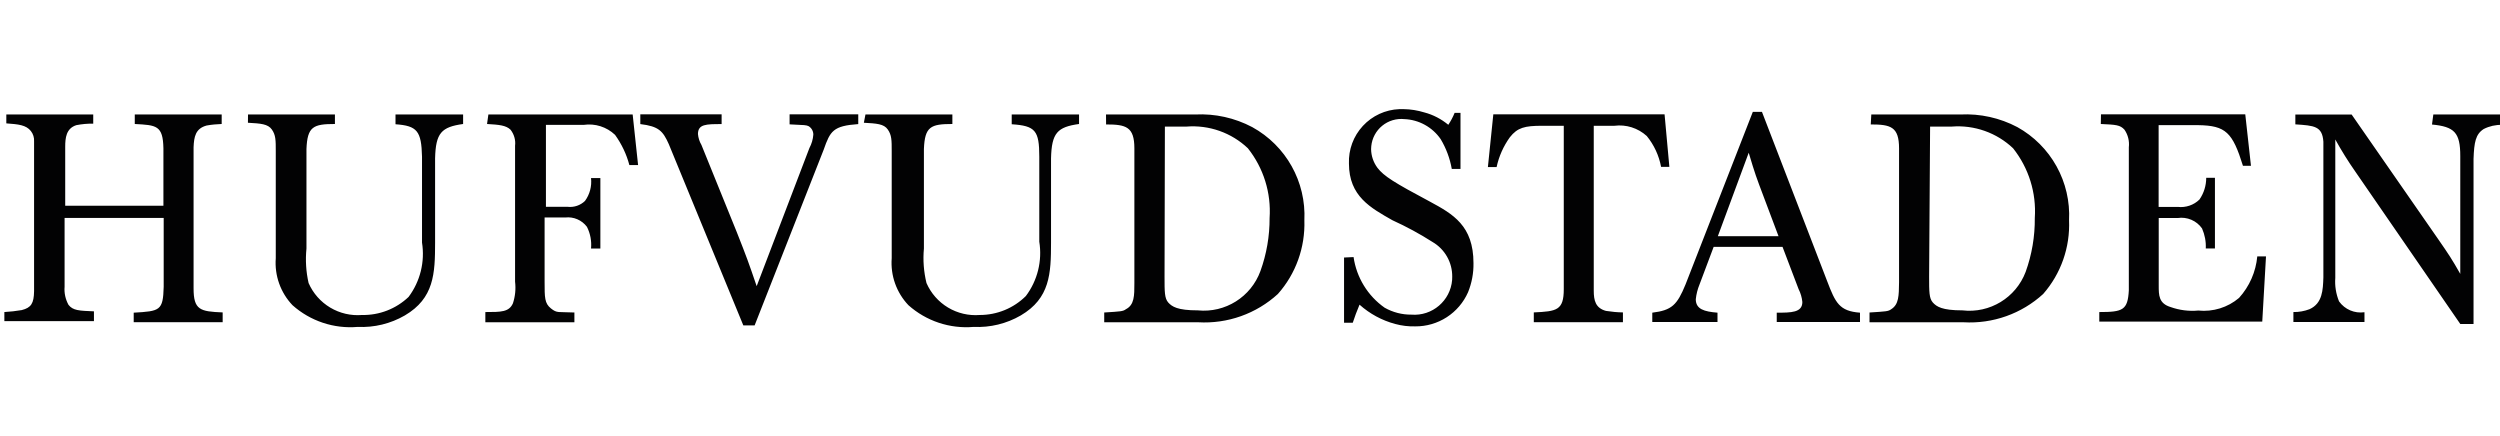 <?xml version="1.0" encoding="utf-8"?>
<svg xmlns="http://www.w3.org/2000/svg" width="573" height="100" viewBox="0 0 573 100" fill="none">
<g clip-path="url(#clip0_1_30)">
<path d="M1.449 26.239H21.369V28.339C20.064 28.318 18.759 28.441 17.495 28.685C15.15 29.44 14.946 31.621 14.946 33.66V47.158H37.455V34.007C37.353 28.726 35.865 28.685 30.89 28.42V26.239H50.81V28.42C49.648 28.461 48.506 28.563 47.364 28.767C44.775 29.46 44.469 31.397 44.367 33.742V66.079C44.367 71.053 45.855 71.4 51.034 71.604V73.847H30.645V71.665C36.681 71.318 37.374 71.216 37.517 65.732V49.951H14.803V65.732C14.681 67.159 15.007 68.607 15.7 69.871C16.74 71.176 18.045 71.216 21.532 71.359V73.602H1V71.522C2.325 71.441 3.671 71.298 4.976 71.074C7.157 70.523 7.769 69.524 7.81 66.731V32.416C7.871 31.56 7.606 30.704 7.076 30.031C5.975 28.645 4.242 28.481 1.449 28.277M56.845 26.239H76.765V28.42C71.79 28.42 70.445 29.012 70.241 34.15V56.965C69.976 59.615 70.139 62.286 70.73 64.876C71.755 67.22 73.487 69.186 75.684 70.498C77.881 71.811 80.433 72.404 82.984 72.195C86.939 72.277 90.772 70.788 93.647 68.056C94.967 66.291 95.92 64.279 96.448 62.139C96.977 59.999 97.072 57.775 96.726 55.599V35.903C96.583 30.031 95.625 28.828 90.65 28.481V26.239H106.145V28.42C101.171 29.113 99.866 30.459 99.723 36.29V55.619C99.723 62.735 99.478 68.362 92.791 72.297C89.516 74.194 85.764 75.107 81.985 74.927C76.52 75.396 71.117 73.582 67.04 69.952C65.683 68.526 64.642 66.831 63.981 64.976C63.321 63.122 63.057 61.15 63.206 59.187V34.659C63.206 32.111 63.206 30.969 62.309 29.684C61.412 28.4 59.72 28.298 56.825 28.135M111.936 26.239H145.007L146.25 37.84H144.252C143.6 35.352 142.478 33.008 140.97 30.908C139.033 29.073 136.382 28.237 133.752 28.624H125.127V47.402H130.102C131.57 47.565 133.018 47.076 134.078 46.057C135.179 44.548 135.669 42.692 135.465 40.817H137.605V56.965H135.465C135.628 55.252 135.302 53.519 134.527 51.99C133.365 50.44 131.468 49.625 129.552 49.849H124.822V64.549C124.822 68.24 124.822 69.524 126.269 70.686C127.717 71.828 127.819 71.441 131.652 71.624V73.867H111.243V71.522C114.872 71.522 116.666 71.522 117.563 69.524C118.093 67.913 118.256 66.221 118.053 64.549V33.416C118.216 32.09 117.828 30.765 117.013 29.725C115.973 28.726 114.423 28.583 111.63 28.42M146.76 26.198H165.395V28.441C161.868 28.441 159.972 28.441 159.972 30.724C160.054 31.601 160.319 32.457 160.767 33.212L168.841 53.132C171.186 59.065 171.573 60.145 173.429 65.589L185.519 33.925C186.029 32.967 186.335 31.927 186.416 30.846C186.416 30.051 186.009 29.317 185.315 28.91C184.724 28.665 184.663 28.665 180.973 28.502V26.198H196.713V28.441C190.943 28.848 190.29 30.031 188.802 34.272L172.96 74.581H170.37L153.285 33.028C151.939 30.031 151.001 28.95 146.76 28.441M198.364 26.239H218.284V28.42C213.309 28.42 211.964 29.012 211.76 34.15V56.965C211.515 59.615 211.719 62.286 212.351 64.876C213.372 67.215 215.098 69.177 217.287 70.489C219.476 71.801 222.02 72.397 224.564 72.195C228.519 72.195 232.312 70.646 235.125 67.852C236.45 66.09 237.405 64.078 237.934 61.937C238.463 59.797 238.555 57.572 238.204 55.395V35.903C238.204 29.929 237.307 28.828 231.884 28.481V26.239H247.318V28.42C242.343 29.113 241.038 30.459 240.896 36.29V55.619C240.896 62.735 240.651 68.362 233.963 72.297C230.689 74.194 226.937 75.107 223.157 74.927C217.693 75.396 212.29 73.582 208.212 69.952C206.856 68.526 205.814 66.831 205.154 64.976C204.494 63.122 204.23 61.15 204.379 59.187V34.659C204.379 32.111 204.379 30.969 203.482 29.684C202.585 28.38 200.893 28.298 197.997 28.135M253.496 26.239H273.966C278.493 26.014 282.999 27.013 287.015 29.134C294.763 33.395 299.391 41.673 298.963 50.501C299.167 56.7 297.006 62.755 292.887 67.383C290.434 69.625 287.558 71.353 284.428 72.466C281.298 73.58 277.977 74.056 274.659 73.867H253.088V71.624C256.921 71.38 257.37 71.38 258.063 70.87C260 69.871 260 67.791 260 64.896V34.007C260 29.032 258.063 28.522 253.516 28.522M266.912 63.407C266.912 66.894 266.912 68.382 267.768 69.341C268.624 70.279 269.868 71.135 274.537 71.135C280.817 71.767 286.73 68.056 288.891 62.123C290.298 58.229 291.011 54.11 290.991 49.971C291.378 44.201 289.605 38.513 286.016 33.986C284.153 32.22 281.94 30.865 279.52 30.008C277.1 29.151 274.527 28.812 271.968 29.012H266.993L266.912 63.407ZM310.238 58.922C310.572 61.238 311.375 63.462 312.599 65.457C313.822 67.452 315.44 69.176 317.354 70.523C319.23 71.584 321.33 72.134 323.491 72.114C328.262 72.501 332.442 68.933 332.829 64.162C332.849 63.917 332.849 63.673 332.849 63.428C332.869 61.817 332.46 60.23 331.664 58.83C330.869 57.429 329.716 56.265 328.323 55.456C325.387 53.58 322.329 51.929 319.148 50.481C314.173 47.647 309.178 44.996 309.178 37.473C309.06 34.292 310.209 31.193 312.372 28.858C314.535 26.523 317.537 25.14 320.718 25.015C321.065 24.995 321.391 24.995 321.737 25.015C323.348 25.036 324.938 25.301 326.468 25.77C328.486 26.3 330.342 27.279 331.952 28.604C332.523 27.747 333.012 26.83 333.4 25.872H334.745V38.717H332.747C332.322 36.303 331.458 33.988 330.199 31.886C329.262 30.529 328.024 29.409 326.58 28.613C325.136 27.816 323.527 27.367 321.88 27.299C320.975 27.207 320.06 27.294 319.189 27.556C318.318 27.818 317.506 28.249 316.802 28.825C316.097 29.4 315.513 30.109 315.083 30.911C314.653 31.713 314.385 32.592 314.295 33.497C314.275 33.721 314.255 33.946 314.255 34.17C314.275 35.719 314.785 37.208 315.702 38.452C317.191 40.389 319.535 41.836 327.752 46.22C332.992 49.054 337.722 51.704 337.722 60.308C337.763 62.592 337.335 64.855 336.479 66.976C335.446 69.322 333.749 71.314 331.596 72.705C329.444 74.097 326.931 74.827 324.368 74.805C322.818 74.846 321.289 74.662 319.78 74.254C316.745 73.442 313.944 71.926 311.604 69.83C310.748 71.869 310.707 72.114 310.055 73.969H308.056V59.024M342.269 26.198H381.518L382.619 38.248H380.722C380.237 35.652 379.108 33.219 377.44 31.173C375.421 29.338 372.71 28.481 370.018 28.828H365.288V66.629C365.288 68.872 365.696 70.605 368.081 71.257C369.366 71.461 370.671 71.584 371.976 71.604V73.847H351.546V71.604C356.786 71.359 358.417 71.155 358.417 66.282V28.828H353.442C349.466 28.828 347.815 29.236 346.061 31.458C344.593 33.497 343.553 35.821 343.023 38.288H341.025M401.743 25.647H403.843L418.788 64.447C420.685 69.422 421.582 71.318 426.312 71.665V73.806H407.228V71.665C410.511 71.665 413.1 71.665 413.1 69.218C412.998 68.199 412.713 67.2 412.244 66.282L408.553 56.577H392.772L389.53 65.202C389.082 66.282 388.796 67.424 388.674 68.586C388.674 70.87 390.611 71.42 393.649 71.665V73.806H378.704V71.665C383.189 71.115 384.392 69.912 386.329 65.181M404.19 44.976C402.539 40.592 402.294 40.001 400.805 35.006L393.731 54.131H407.636L404.19 44.976ZM428.901 26.239H449.331C453.857 26.014 458.363 27.013 462.38 29.134C466.156 31.23 469.268 34.344 471.362 38.122C473.456 41.899 474.448 46.188 474.226 50.501C474.491 56.679 472.37 62.735 468.293 67.383C465.84 69.625 462.964 71.353 459.834 72.466C456.703 73.58 453.382 74.056 450.065 73.867H428.494V71.624C432.327 71.38 432.775 71.38 433.468 70.87C435.222 69.769 435.222 67.791 435.263 64.692V34.007C435.263 29.032 433.326 28.522 428.779 28.522M442.154 63.407C442.154 66.894 442.154 68.382 443.01 69.341C443.867 70.279 445.11 71.135 449.78 71.135C456.059 71.869 462.033 68.24 464.276 62.327C465.703 58.371 466.417 54.192 466.376 49.971C466.763 44.201 464.99 38.513 461.401 33.986C459.538 32.22 457.325 30.865 454.905 30.008C452.485 29.151 449.913 28.812 447.353 29.012H442.378L442.154 63.407ZM481.545 26.198H514.616L515.921 38.003H514.086C511.701 30.337 510.151 28.787 503.871 28.685H494.757V47.423H499.141C500.976 47.627 502.811 47.015 504.116 45.73C505.135 44.262 505.665 42.529 505.665 40.755H507.664V56.944H505.563C505.645 55.374 505.339 53.804 504.707 52.357C504.09 51.479 503.24 50.791 502.253 50.37C501.266 49.949 500.181 49.811 499.121 49.971H494.778V65.406C494.778 67.689 494.778 69.545 497.51 70.38C499.528 71.094 501.69 71.38 503.83 71.176C507.215 71.522 510.6 70.483 513.189 68.281C515.577 65.644 517.044 62.302 517.369 58.759H519.367L518.51 73.704H481.158V71.522C486.581 71.522 487.682 71.074 487.927 66.547V33.762C488.09 32.335 487.744 30.908 486.928 29.725C485.929 28.624 484.991 28.583 481.505 28.42M557.718 26.239H573.458V28.624C572.011 28.583 570.563 28.91 569.279 29.562C567.383 30.765 567.077 32.641 566.934 36.392V74.254H563.896L539.878 39.389C538.206 37.004 536.657 34.517 535.25 31.968V63.693C535.107 65.528 535.413 67.363 536.106 69.076C537.431 70.931 539.674 71.889 541.937 71.563V73.806H525.647V71.522C526.911 71.543 528.154 71.318 529.337 70.87C532.334 69.524 532.416 66.445 532.518 63.591V32.478C532.273 28.889 530.418 28.787 526.095 28.502V26.259H539.001L558.921 54.946C561.307 58.392 561.959 59.37 563.896 62.776V35.76C563.896 30.378 562.55 29.032 557.412 28.543" fill="#020203"/>
</g>
<defs>
<clipPath id="clip0_1_30">
<rect width="573" height="100" fill="white"/>
</clipPath>
</defs>
</svg>